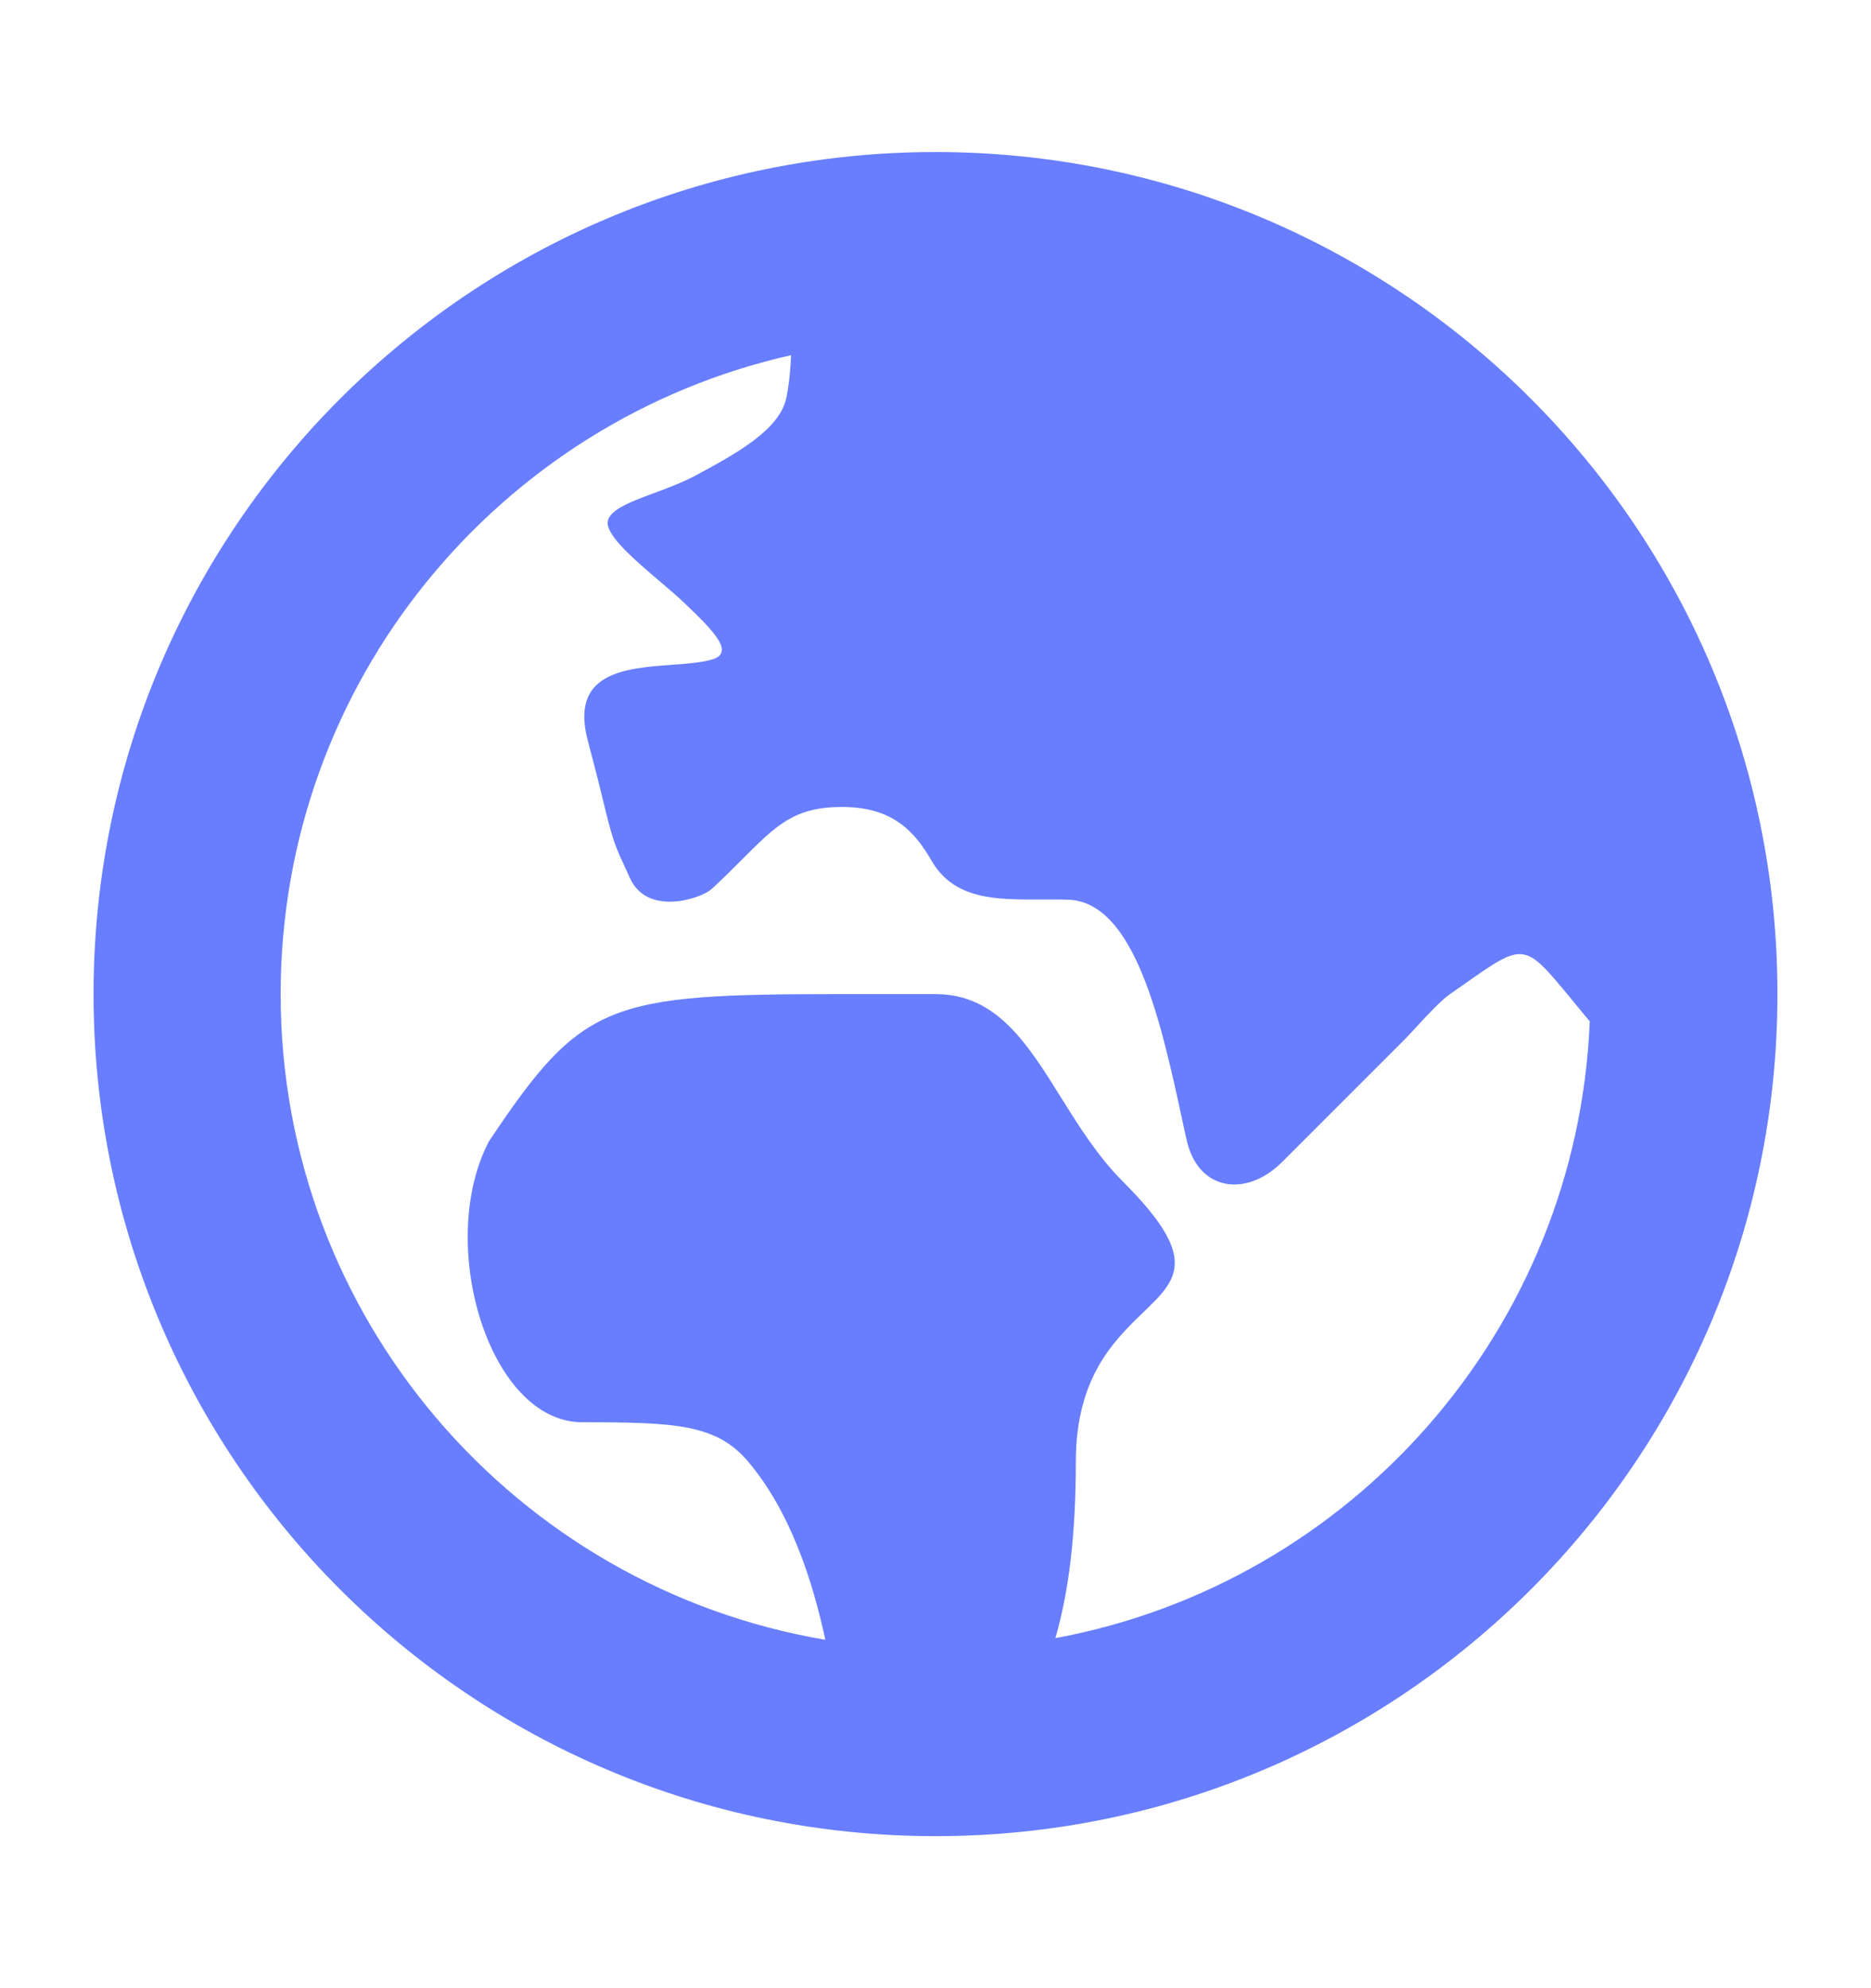 <svg width="16" height="17" viewBox="0 0 16 17" fill="none" xmlns="http://www.w3.org/2000/svg">
<path fill-rule="evenodd" clip-rule="evenodd" d="M15.2 8.5C15.2 12.476 11.976 15.7 8 15.7C4.024 15.7 0.8 12.476 0.8 8.5C0.8 4.524 4.024 1.3 8 1.3C11.976 1.3 15.2 4.524 15.2 8.5ZM7.058 14.021C6.949 13.515 6.759 12.926 6.4 12.5C6.129 12.178 5.78 12.161 4.98 12.161C4.18 12.161 3.726 10.631 4.18 9.761C4.98 8.561 5.2 8.5 7.2 8.5C7.6 8.5 8 8.5 8 8.5C8.521 8.5 8.784 8.92 9.072 9.382C9.226 9.629 9.388 9.888 9.6 10.1C10.258 10.758 10.074 10.935 9.774 11.224C9.527 11.463 9.2 11.777 9.2 12.5C9.2 13.112 9.142 13.606 9.025 14.007C11.554 13.539 13.487 11.371 13.595 8.733L13.537 8.664C13.498 8.616 13.461 8.572 13.428 8.531C13.233 8.296 13.135 8.176 13.022 8.16C12.906 8.143 12.774 8.237 12.506 8.426C12.473 8.449 12.438 8.474 12.4 8.5C12.319 8.557 12.204 8.681 12.109 8.785C12.068 8.829 12.03 8.87 12 8.9L10.966 9.934C10.653 10.247 10.243 10.179 10.148 9.748C10.134 9.689 10.121 9.629 10.108 9.567C9.931 8.75 9.705 7.71 9.134 7.693C9.057 7.69 8.98 7.691 8.903 7.691C8.52 7.693 8.16 7.695 7.966 7.359C7.816 7.099 7.625 6.9 7.2 6.9C6.794 6.9 6.639 7.056 6.356 7.339C6.278 7.418 6.189 7.506 6.083 7.604C5.996 7.681 5.536 7.84 5.386 7.506C5.369 7.468 5.354 7.435 5.34 7.405C5.275 7.265 5.243 7.195 5.183 6.95C5.146 6.796 5.098 6.602 5.028 6.338C4.869 5.749 5.343 5.714 5.748 5.684C5.873 5.675 5.992 5.666 6.083 5.641C6.3 5.583 6.086 5.379 5.839 5.143C5.785 5.092 5.714 5.032 5.64 4.969C5.449 4.806 5.233 4.622 5.2 4.5C5.167 4.375 5.364 4.301 5.596 4.215C5.715 4.171 5.842 4.123 5.952 4.064C6.292 3.88 6.668 3.677 6.725 3.399C6.75 3.274 6.76 3.153 6.765 3.037C4.267 3.599 2.4 5.831 2.4 8.5C2.4 11.272 4.414 13.573 7.058 14.021Z" fill="#687EFF"/>
</svg>
